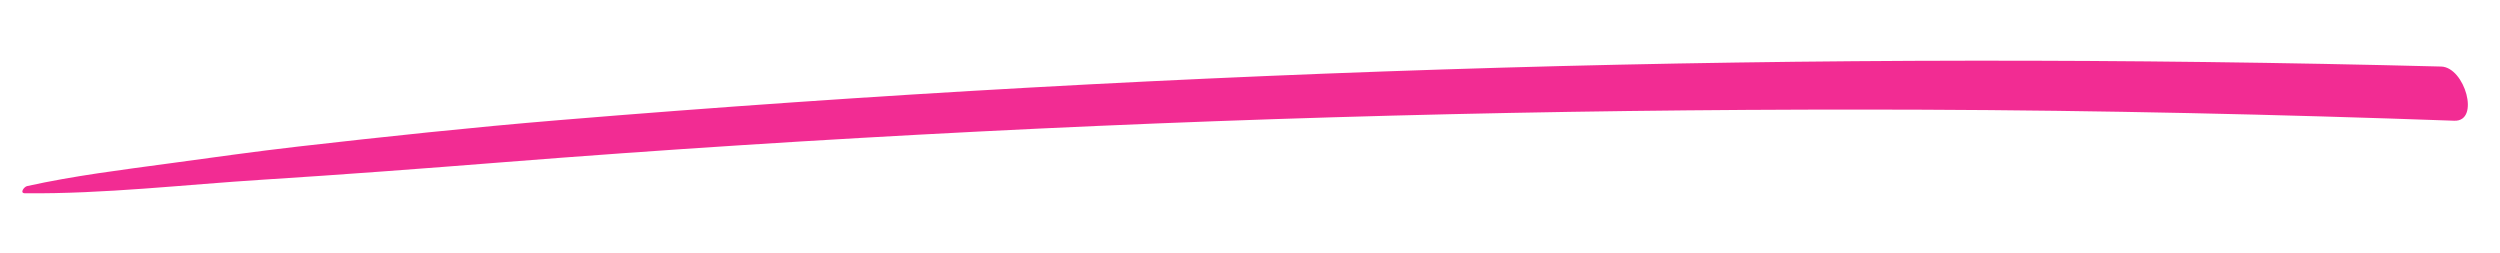 <svg xmlns="http://www.w3.org/2000/svg" xmlns:xlink="http://www.w3.org/1999/xlink" width="1980" zoomAndPan="magnify" viewBox="0 0 1485 150" height="200" preserveAspectRatio="xMidYMid meet" version="1.0"><path fill="#f22c93" d="M 1450.039 39.527 C 1264.031 34.727 1077.82 34.828 891.828 40.195 C 704.945 45.598 518.27 55.949 331.945 71.371 C 280.254 75.648 228.707 81.164 177.172 87.043 C 151.559 89.984 126.023 93.602 100.477 97.074 C 72.207 100.922 43.949 104.383 16.09 110.535 C 14.273 110.945 11.504 114.77 14.828 114.805 C 61.902 115.258 109.41 109.684 156.406 106.711 C 203.934 103.703 251.52 100.105 298.992 96.352 C 393.082 88.918 487.301 82.914 581.562 78.125 C 768.34 68.648 955.344 64.449 1142.363 65.164 C 1247.555 65.57 1352.711 67.945 1457.836 71.711 C 1473.383 72.27 1464.109 39.891 1450.039 39.527 " fill-opacity="1" fill-rule="nonzero"/></svg>